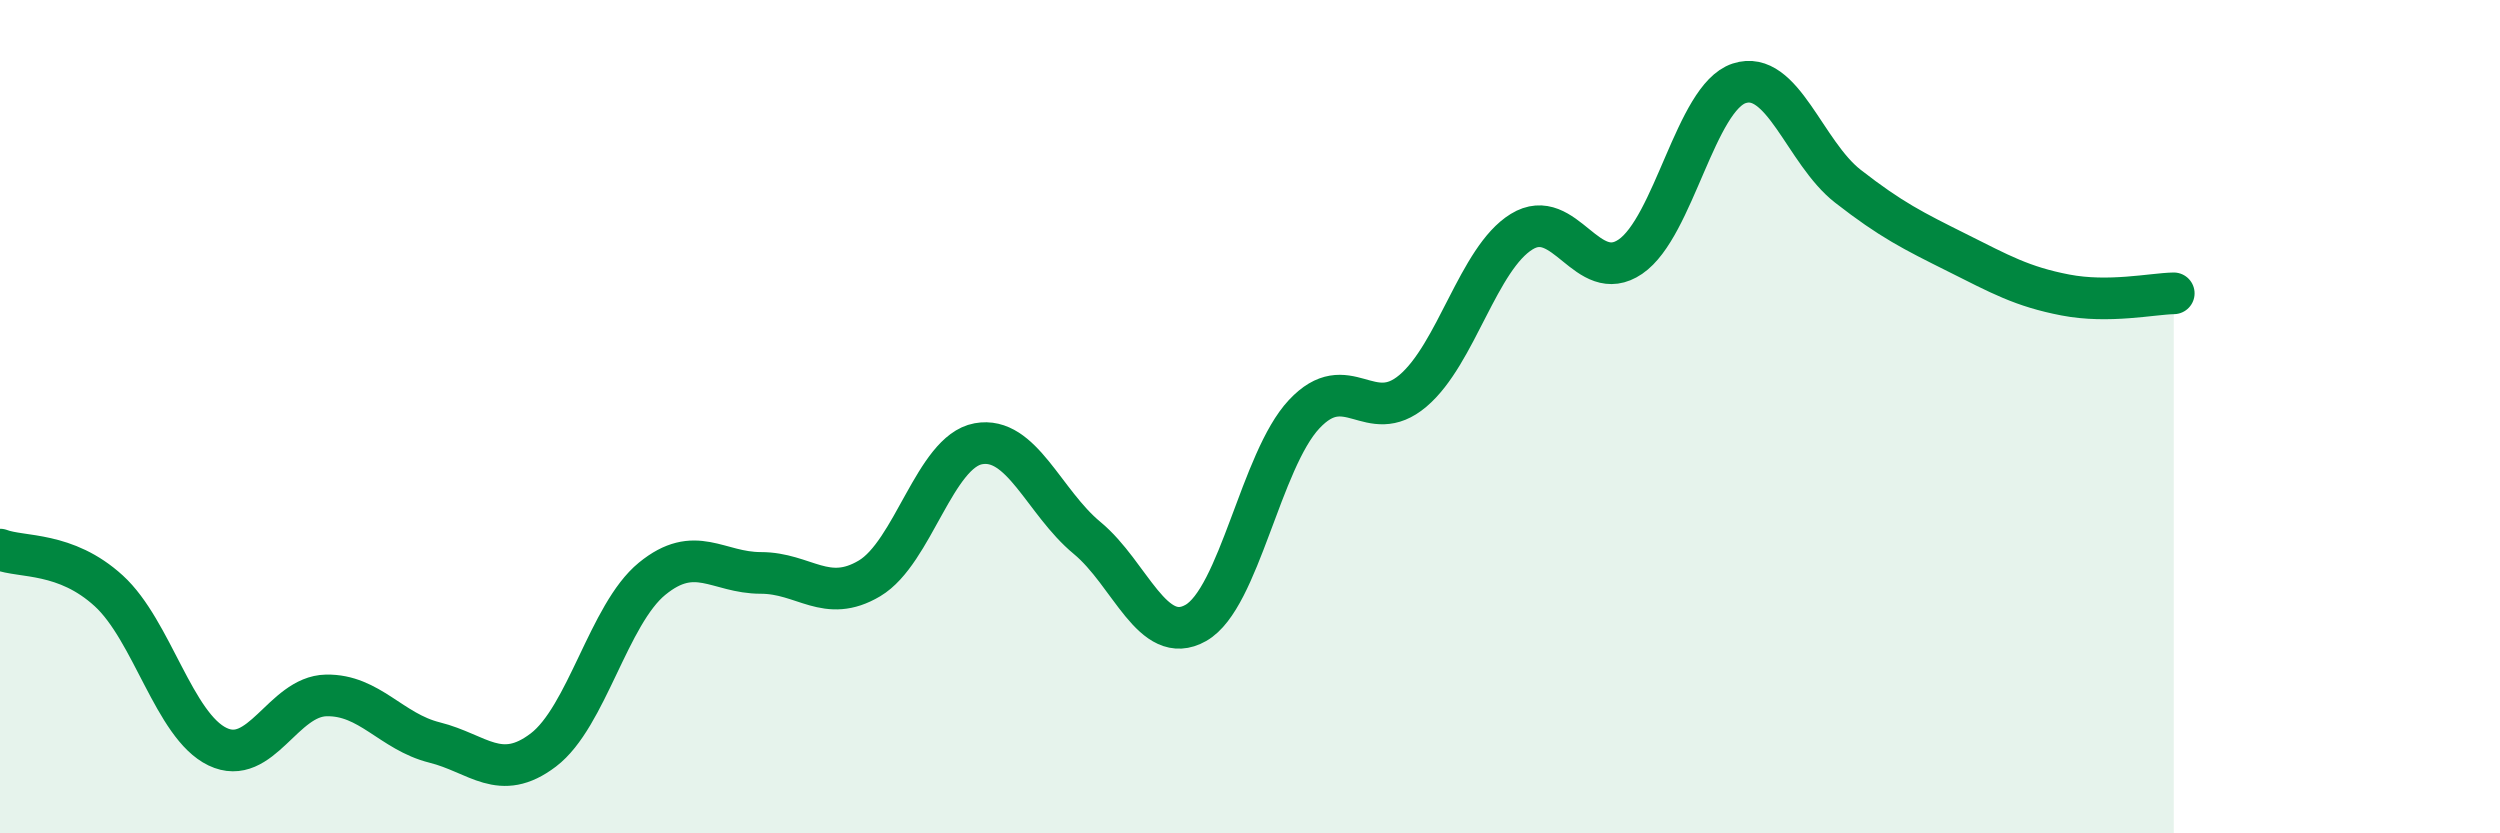 
    <svg width="60" height="20" viewBox="0 0 60 20" xmlns="http://www.w3.org/2000/svg">
      <path
        d="M 0,13.19 C 0.52,13.39 1.57,13.23 2.61,14.18 C 3.65,15.13 4.18,17.42 5.22,17.92 C 6.26,18.42 6.79,16.71 7.83,16.69 C 8.87,16.67 9.39,17.56 10.43,17.82 C 11.47,18.08 12,18.79 13.04,18 C 14.08,17.21 14.61,14.74 15.65,13.89 C 16.69,13.04 17.22,13.75 18.26,13.75 C 19.3,13.75 19.83,14.5 20.87,13.88 C 21.91,13.26 22.44,10.84 23.48,10.65 C 24.52,10.46 25.05,12.05 26.09,12.91 C 27.13,13.77 27.66,15.54 28.7,14.95 C 29.74,14.36 30.26,11.05 31.3,9.94 C 32.34,8.83 32.87,10.26 33.91,9.38 C 34.95,8.5 35.48,6.2 36.52,5.56 C 37.56,4.92 38.09,6.87 39.13,6.16 C 40.17,5.45 40.7,2.34 41.74,2 C 42.78,1.66 43.31,3.66 44.35,4.47 C 45.39,5.28 45.92,5.54 46.96,6.06 C 48,6.58 48.53,6.88 49.57,7.08 C 50.61,7.28 51.65,7.05 52.17,7.04L52.17 20L0 20Z"
        fill="#008740"
        opacity="0.1"
        stroke-linecap="round"
        stroke-linejoin="round"
      />
      <path
        d="M 0,13.19 C 0.52,13.39 1.57,13.23 2.61,14.18 C 3.65,15.13 4.18,17.42 5.22,17.92 C 6.26,18.42 6.79,16.71 7.83,16.69 C 8.87,16.67 9.39,17.56 10.43,17.82 C 11.47,18.08 12,18.79 13.04,18 C 14.08,17.21 14.61,14.74 15.65,13.89 C 16.69,13.04 17.22,13.75 18.26,13.75 C 19.3,13.75 19.83,14.5 20.87,13.88 C 21.91,13.26 22.44,10.84 23.48,10.65 C 24.52,10.46 25.05,12.05 26.09,12.91 C 27.13,13.77 27.66,15.54 28.7,14.95 C 29.74,14.36 30.26,11.05 31.3,9.94 C 32.34,8.83 32.87,10.26 33.91,9.38 C 34.95,8.5 35.48,6.2 36.52,5.56 C 37.56,4.92 38.09,6.87 39.13,6.16 C 40.17,5.45 40.7,2.34 41.74,2 C 42.78,1.66 43.31,3.66 44.35,4.47 C 45.39,5.28 45.92,5.54 46.96,6.06 C 48,6.58 48.53,6.88 49.57,7.08 C 50.61,7.28 51.65,7.05 52.17,7.04"
        stroke="#008740"
        stroke-width="1"
        fill="none"
        stroke-linecap="round"
        stroke-linejoin="round"
      />
    </svg>
  